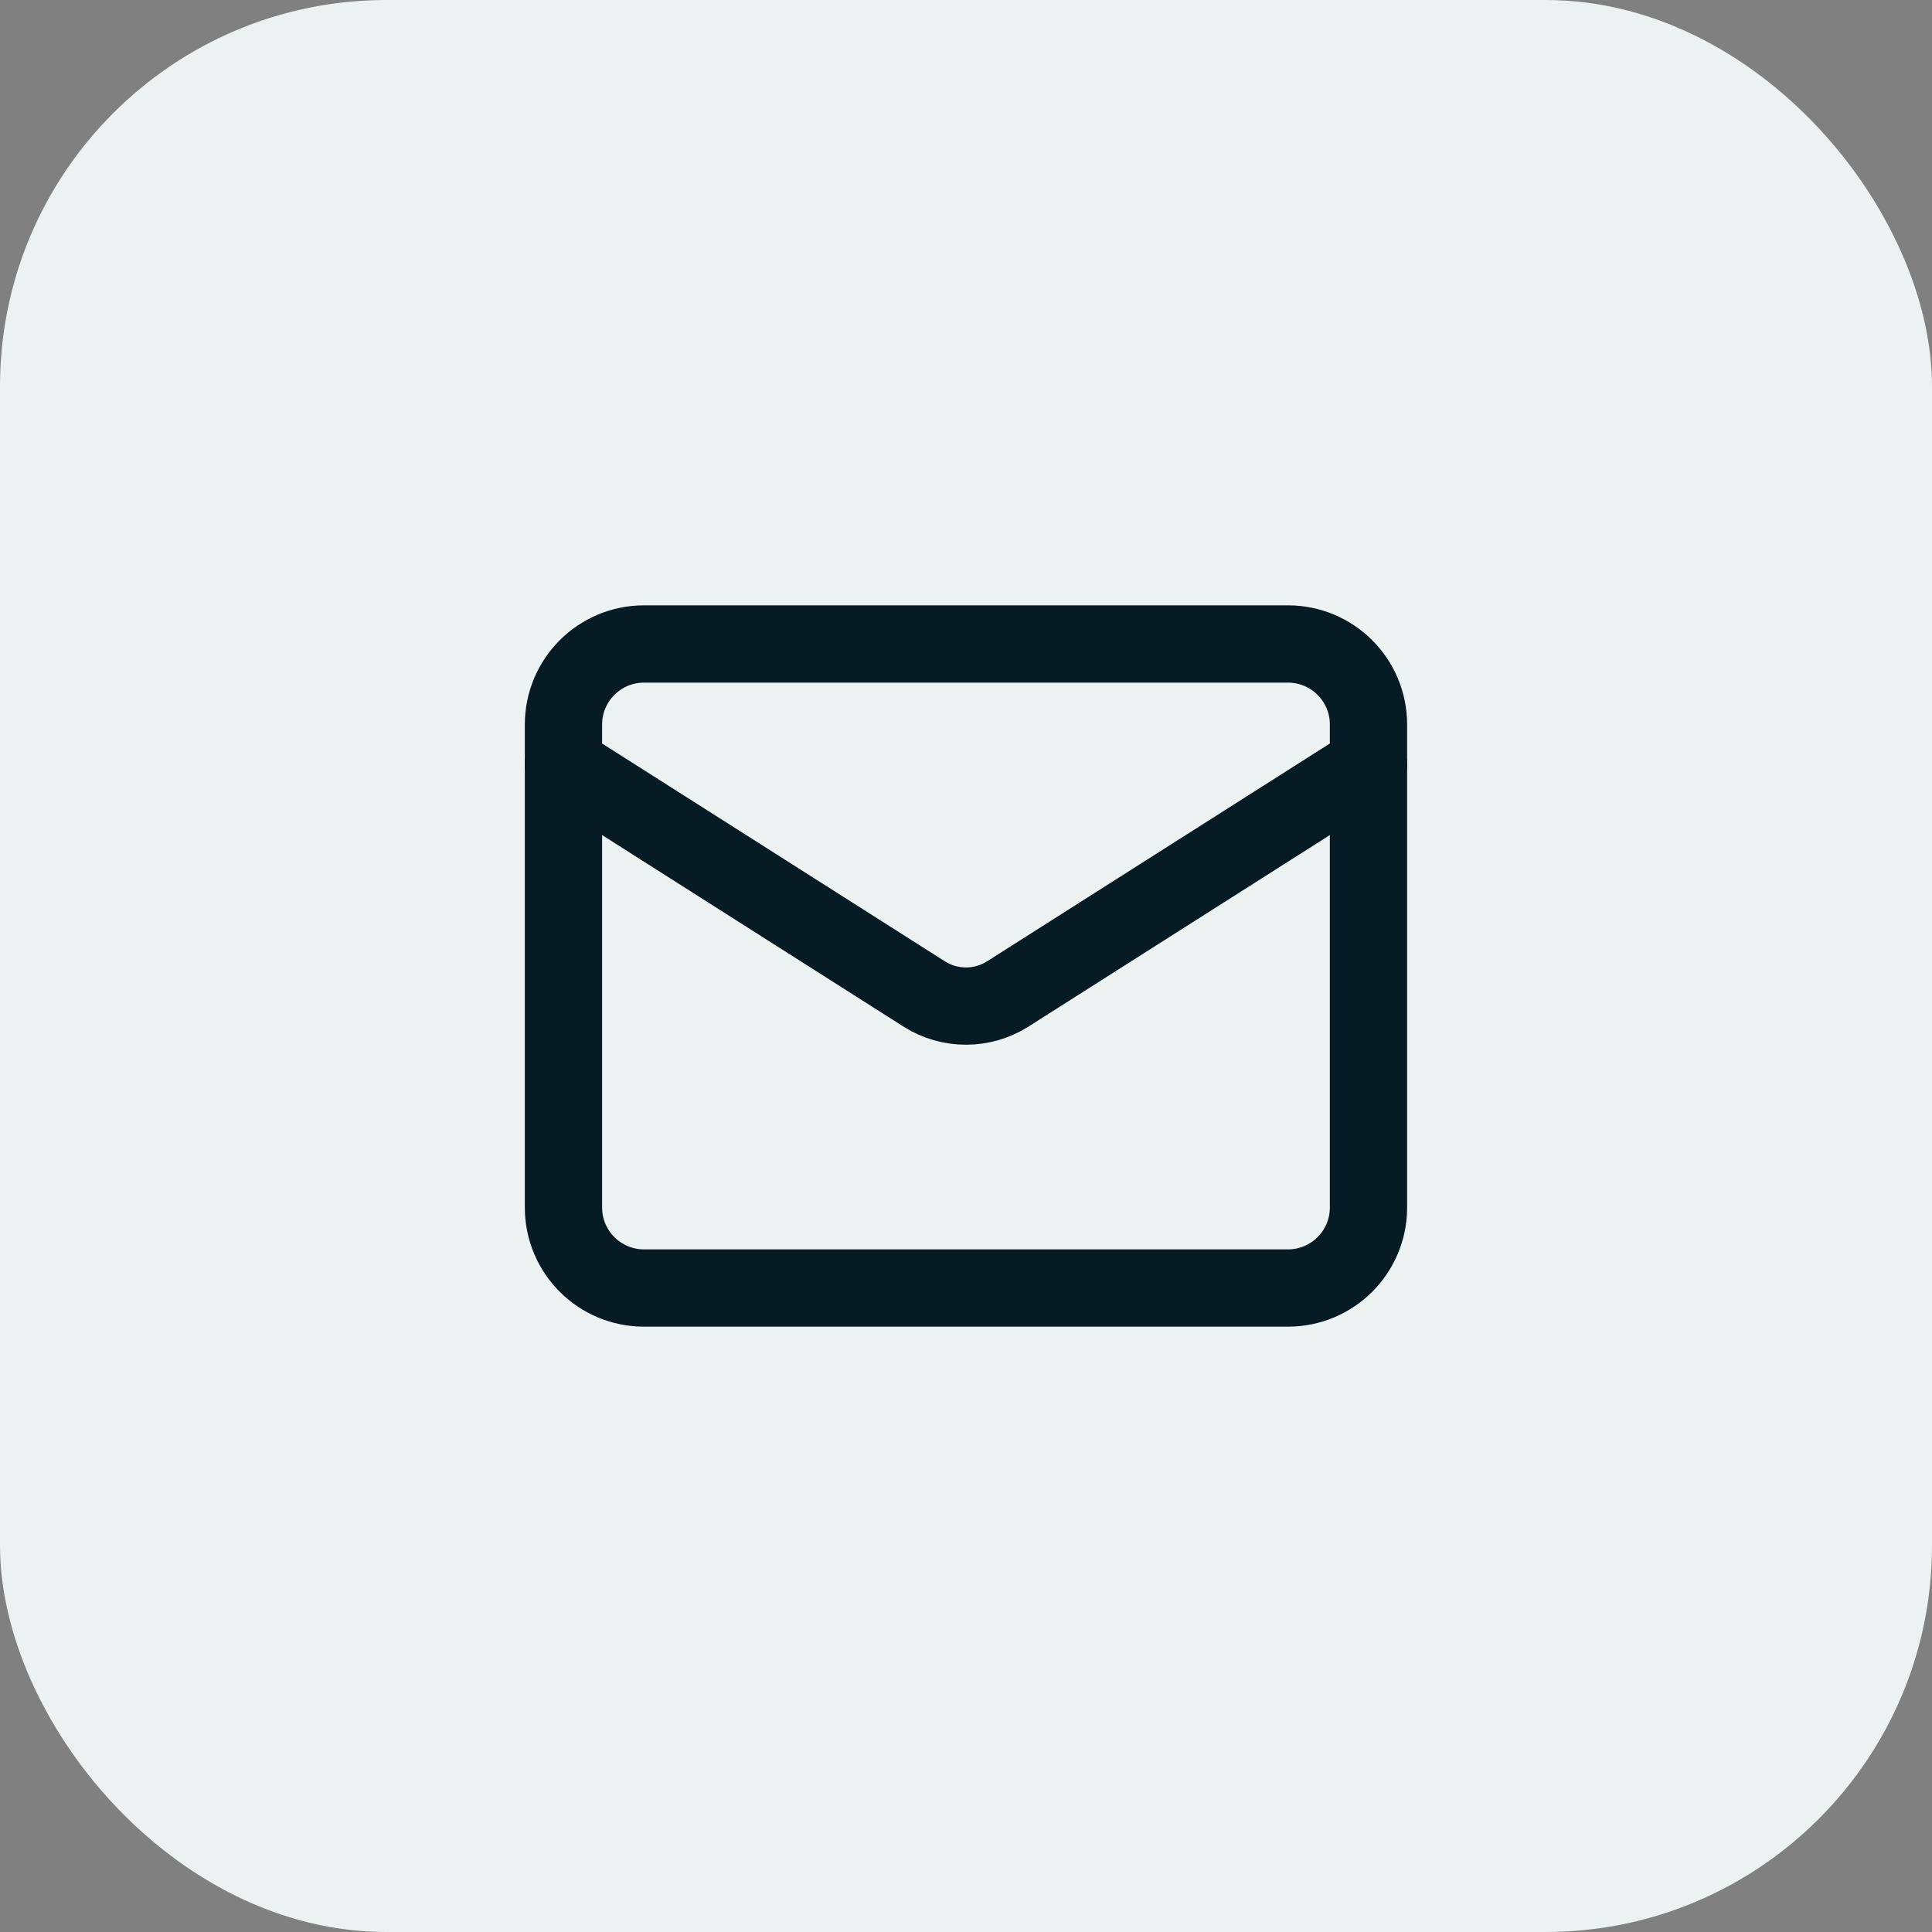 <svg xmlns="http://www.w3.org/2000/svg" width="40" height="40" viewBox="0 0 40 40" fill="none"><rect x="0" y="0" width="40" height="40" fill="#808080" stroke="none"/><rect width="40" height="40" rx="8" fill="#ECF1F2"></rect><path d="M26.666 13.333H13.333C12.412 13.333 11.666 14.08 11.666 15V25C11.666 25.921 12.412 26.667 13.333 26.667H26.666C27.587 26.667 28.333 25.921 28.333 25V15C28.333 14.08 27.587 13.333 26.666 13.333Z" stroke="#071B24" stroke-width="1.6" stroke-linecap="round" stroke-linejoin="round"></path><path d="M28.333 15.833L20.858 20.583C20.6 20.745 20.303 20.83 19.999 20.83C19.696 20.83 19.398 20.745 19.141 20.583L11.666 15.833" stroke="#071B24" stroke-width="1.6" stroke-linecap="round" stroke-linejoin="round"></path></svg>